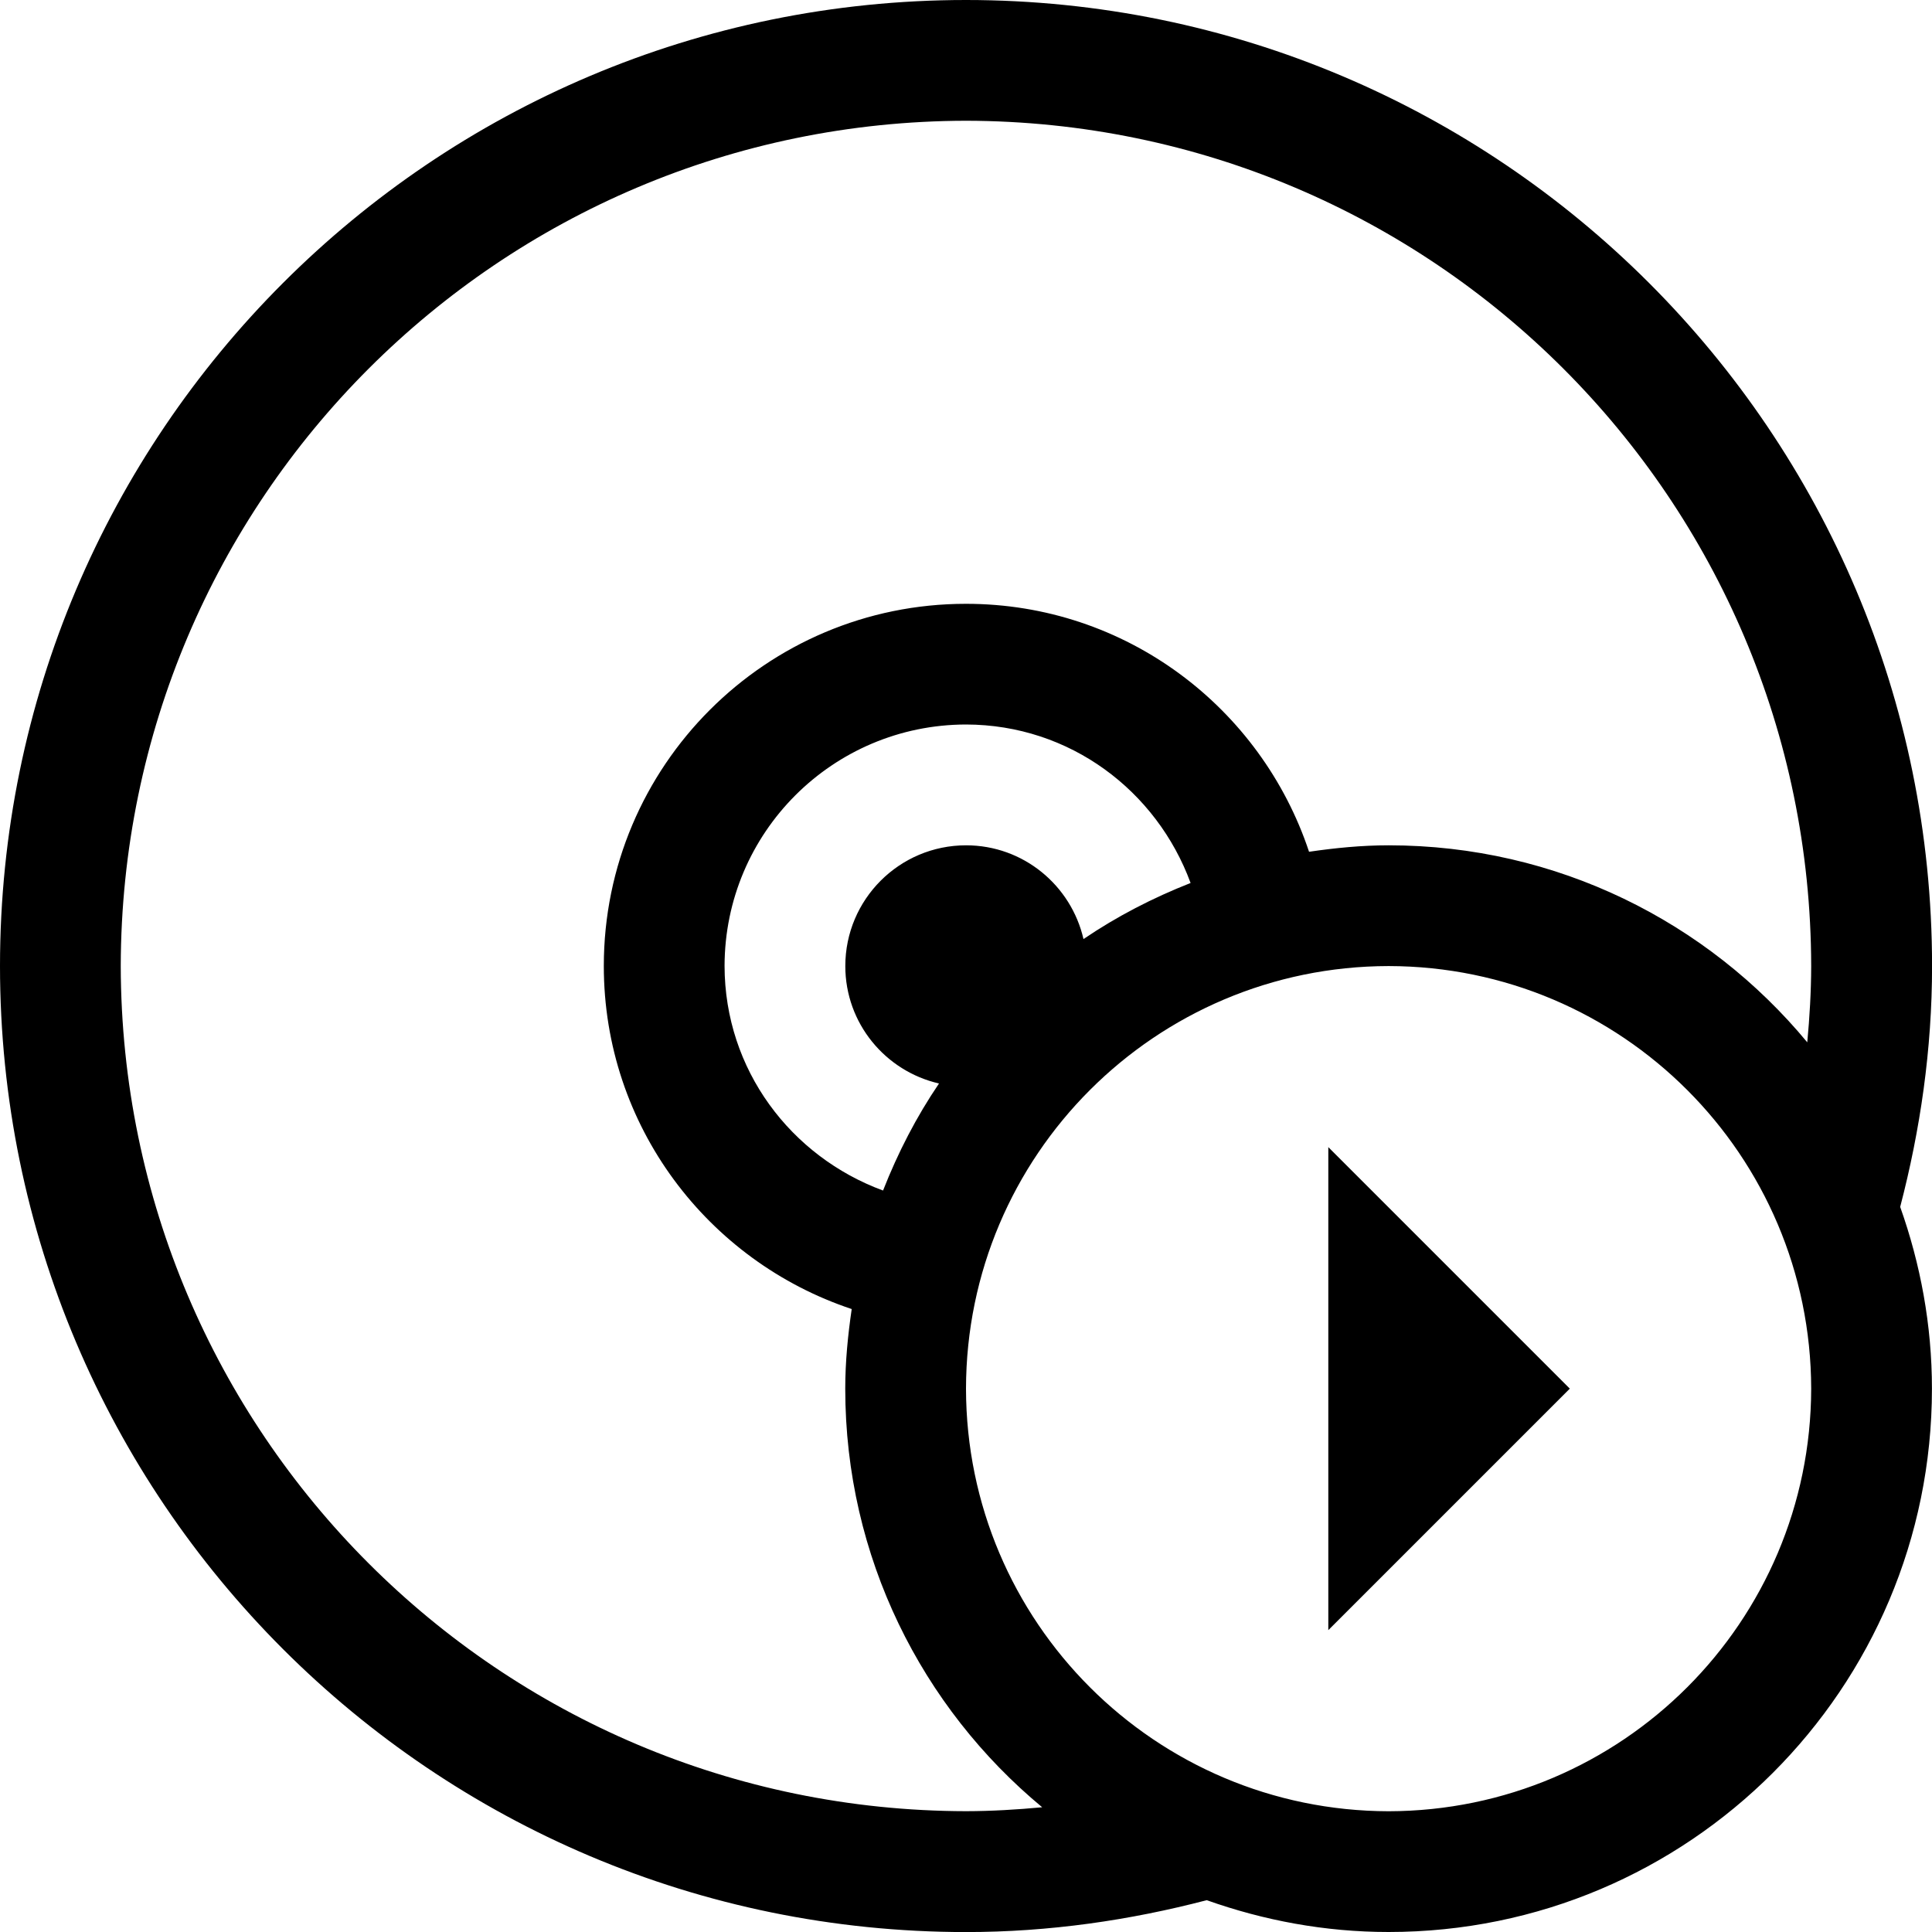 <?xml version="1.0" ?><svg enable-background="new 0 0 32 32" height="32px" id="svg2" version="1.1" viewBox="0 0 32 32" width="32px" xml:space="preserve" xmlns="http://www.w3.org/2000/svg" xmlns:cc="http://creativecommons.org/ns#" xmlns:dc="http://purl.org/dc/elements/1.1/" xmlns:inkscape="http://www.inkscape.org/namespaces/inkscape" xmlns:rdf="http://www.w3.org/1999/02/22-rdf-syntax-ns#" xmlns:sodipodi="http://sodipodi.sourceforge.net/DTD/sodipodi-0.dtd" xmlns:svg="http://www.w3.org/2000/svg"><g id="background"><rect fill="none" height="32" width="32" x="0.001"/></g><g id="cd_x5F_run"><path d="M32.001,16C31.999,7.164,24.838,0.002,16,0C7.164,0.002,0.002,7.164,0,16c0.002,8.838,7.164,16,16,16.001   c1.38,0,2.712-0.195,3.987-0.528C20.931,31.808,21.941,32,23,32c4.971,0,8.999-4.028,8.999-8.999c0-1.058-0.191-2.068-0.526-3.011   C31.806,18.714,32.001,17.382,32.001,16z M16,29.999C8.268,29.986,2.015,23.733,2,16C2.015,8.268,8.268,2.015,16,2   c7.733,0.015,13.986,6.268,13.999,14c-0.001,0.427-0.026,0.848-0.065,1.264c-1.65-1.993-4.144-3.263-6.934-3.263   c-0.449,0-0.887,0.044-1.318,0.107c-0.793-2.385-3.031-4.107-5.682-4.107c-3.314,0-5.999,2.685-5.999,5.999   c0,2.65,1.722,4.889,4.106,5.682C14.044,22.113,14,22.552,14,23.001c0,2.79,1.27,5.282,3.262,6.933   C16.846,29.973,16.426,29.998,16,29.999z M17.946,15.554c-0.204-0.889-0.996-1.553-1.945-1.553c-1.104,0-2,0.896-2,2   c0,0.949,0.664,1.741,1.552,1.945c-0.374,0.55-0.681,1.146-0.927,1.773c-1.526-0.562-2.622-1.999-2.625-3.72   c0.004-2.209,1.79-3.995,3.999-3.999c1.722,0.003,3.159,1.099,3.72,2.625C19.092,14.872,18.496,15.18,17.946,15.554z M23,30   c-3.865-0.008-6.994-3.135-7-6.999c0.006-3.865,3.135-6.994,7-7c3.864,0.006,6.991,3.135,6.999,7   C29.991,26.865,26.864,29.992,23,30z"/><polygon points="22.001,19 22.001,27 26.001,23  "/></g></svg>
